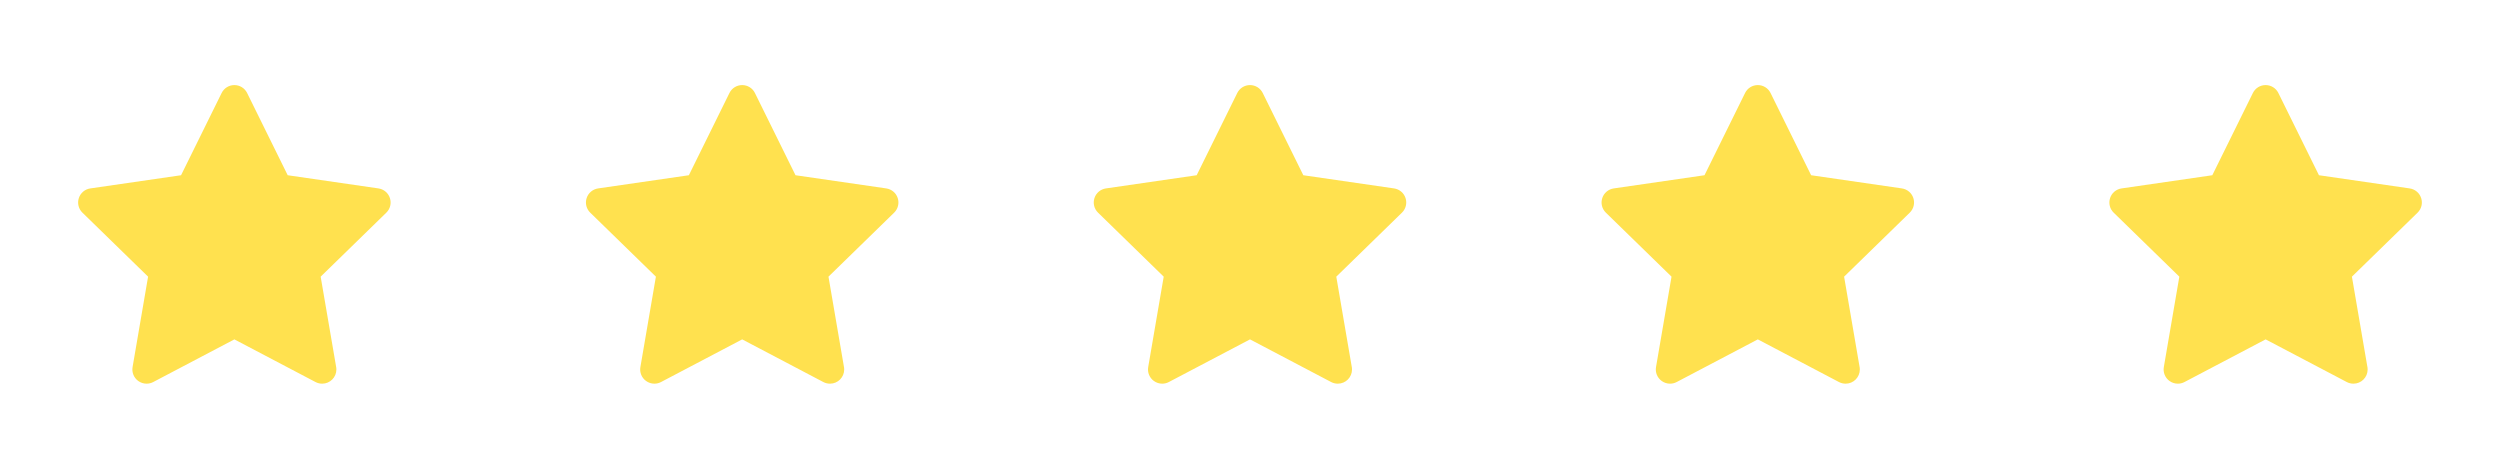 <svg width="128" height="24" viewBox="0 0 128 24" fill="none" xmlns="http://www.w3.org/2000/svg">
<g clip-path="url(#clip0_3482_757)">
<path d="M19.964 10.143C19.879 9.879 19.651 9.687 19.377 9.647L14.73 8.972L12.652 4.761C12.53 4.513 12.277 4.356 12 4.356C11.723 4.356 11.47 4.513 11.348 4.761L9.27 8.972L4.623 9.647C4.349 9.687 4.121 9.879 4.036 10.142C3.95 10.406 4.021 10.695 4.22 10.888L7.582 14.165L6.788 18.794C6.741 19.067 6.853 19.343 7.077 19.505C7.204 19.597 7.354 19.644 7.505 19.644C7.621 19.644 7.737 19.617 7.844 19.561L12 17.376L16.156 19.561C16.263 19.617 16.381 19.644 16.497 19.644C16.898 19.644 17.223 19.318 17.223 18.917C17.223 18.861 17.217 18.807 17.205 18.754L16.418 14.165L19.78 10.888C19.979 10.695 20.05 10.406 19.964 10.143Z" fill="#FFE14F"/>
</g>
<g clip-path="url(#clip1_3482_757)">
<path d="M45.964 10.143C45.879 9.879 45.651 9.687 45.377 9.647L40.73 8.972L38.652 4.761C38.53 4.513 38.277 4.356 38 4.356C37.723 4.356 37.47 4.513 37.348 4.761L35.27 8.972L30.623 9.647C30.349 9.687 30.121 9.879 30.036 10.142C29.95 10.406 30.021 10.695 30.22 10.888L33.582 14.165L32.788 18.794C32.741 19.067 32.853 19.343 33.078 19.505C33.204 19.597 33.354 19.644 33.505 19.644C33.621 19.644 33.737 19.617 33.843 19.561L38 17.376L42.156 19.561C42.263 19.617 42.381 19.644 42.497 19.644C42.898 19.644 43.223 19.318 43.223 18.917C43.223 18.861 43.217 18.807 43.205 18.754L42.418 14.165L45.78 10.888C45.978 10.695 46.05 10.406 45.964 10.143Z" fill="#FFE14F"/>
</g>
<g clip-path="url(#clip2_3482_757)">
<path d="M71.964 10.143C71.879 9.879 71.651 9.687 71.377 9.647L66.73 8.972L64.652 4.761C64.53 4.513 64.277 4.356 64 4.356C63.723 4.356 63.47 4.513 63.348 4.761L61.27 8.972L56.623 9.647C56.349 9.687 56.121 9.879 56.036 10.142C55.95 10.406 56.021 10.695 56.22 10.888L59.582 14.165L58.788 18.794C58.741 19.067 58.853 19.343 59.078 19.505C59.204 19.597 59.354 19.644 59.505 19.644C59.621 19.644 59.737 19.617 59.843 19.561L64 17.376L68.156 19.561C68.263 19.617 68.381 19.644 68.497 19.644C68.898 19.644 69.223 19.318 69.223 18.917C69.223 18.861 69.217 18.807 69.205 18.754L68.418 14.165L71.78 10.888C71.978 10.695 72.05 10.406 71.964 10.143Z" fill="#FFE14F"/>
</g>
<g clip-path="url(#clip3_3482_757)">
<path d="M97.964 10.143C97.879 9.879 97.651 9.687 97.377 9.647L92.73 8.972L90.652 4.761C90.53 4.513 90.277 4.356 90 4.356C89.723 4.356 89.47 4.513 89.348 4.761L87.27 8.972L82.623 9.647C82.349 9.687 82.121 9.879 82.036 10.142C81.95 10.406 82.021 10.695 82.22 10.888L85.582 14.165L84.788 18.794C84.741 19.067 84.853 19.343 85.078 19.505C85.204 19.597 85.354 19.644 85.505 19.644C85.621 19.644 85.737 19.617 85.844 19.561L90 17.376L94.156 19.561C94.263 19.617 94.381 19.644 94.497 19.644C94.898 19.644 95.223 19.318 95.223 18.917C95.223 18.861 95.217 18.807 95.205 18.754L94.418 14.165L97.78 10.888C97.978 10.695 98.05 10.406 97.964 10.143Z" fill="#FFE14F"/>
</g>
<g clip-path="url(#clip4_3482_757)">
<path d="M123.964 10.143C123.879 9.879 123.651 9.687 123.377 9.647L118.73 8.972L116.652 4.761C116.53 4.513 116.277 4.356 116 4.356C115.723 4.356 115.47 4.513 115.348 4.761L113.27 8.972L108.623 9.647C108.349 9.687 108.121 9.879 108.036 10.142C107.95 10.406 108.021 10.695 108.22 10.888L111.582 14.165L110.788 18.794C110.741 19.067 110.853 19.343 111.077 19.505C111.204 19.597 111.354 19.644 111.505 19.644C111.621 19.644 111.737 19.617 111.844 19.561L116 17.376L120.156 19.561C120.263 19.617 120.381 19.644 120.497 19.644C120.898 19.644 121.223 19.318 121.223 18.917C121.223 18.861 121.217 18.807 121.205 18.754L120.418 14.165L123.78 10.888C123.979 10.695 124.05 10.406 123.964 10.143Z" fill="#FFE14F"/>
</g>
<defs>
<clipPath id="clip0_3482_757">
<rect width="16" height="16" fill="white" transform="translate(4 4)"/>
</clipPath>
<clipPath id="clip1_3482_757">
<rect width="16" height="16" fill="white" transform="translate(30 4)"/>
</clipPath>
<clipPath id="clip2_3482_757">
<rect width="16" height="16" fill="white" transform="translate(56 4)"/>
</clipPath>
<clipPath id="clip3_3482_757">
<rect width="16" height="16" fill="white" transform="translate(82 4)"/>
</clipPath>
<clipPath id="clip4_3482_757">
<rect width="16" height="16" fill="white" transform="translate(108 4)"/>
</clipPath>
</defs>
</svg>
